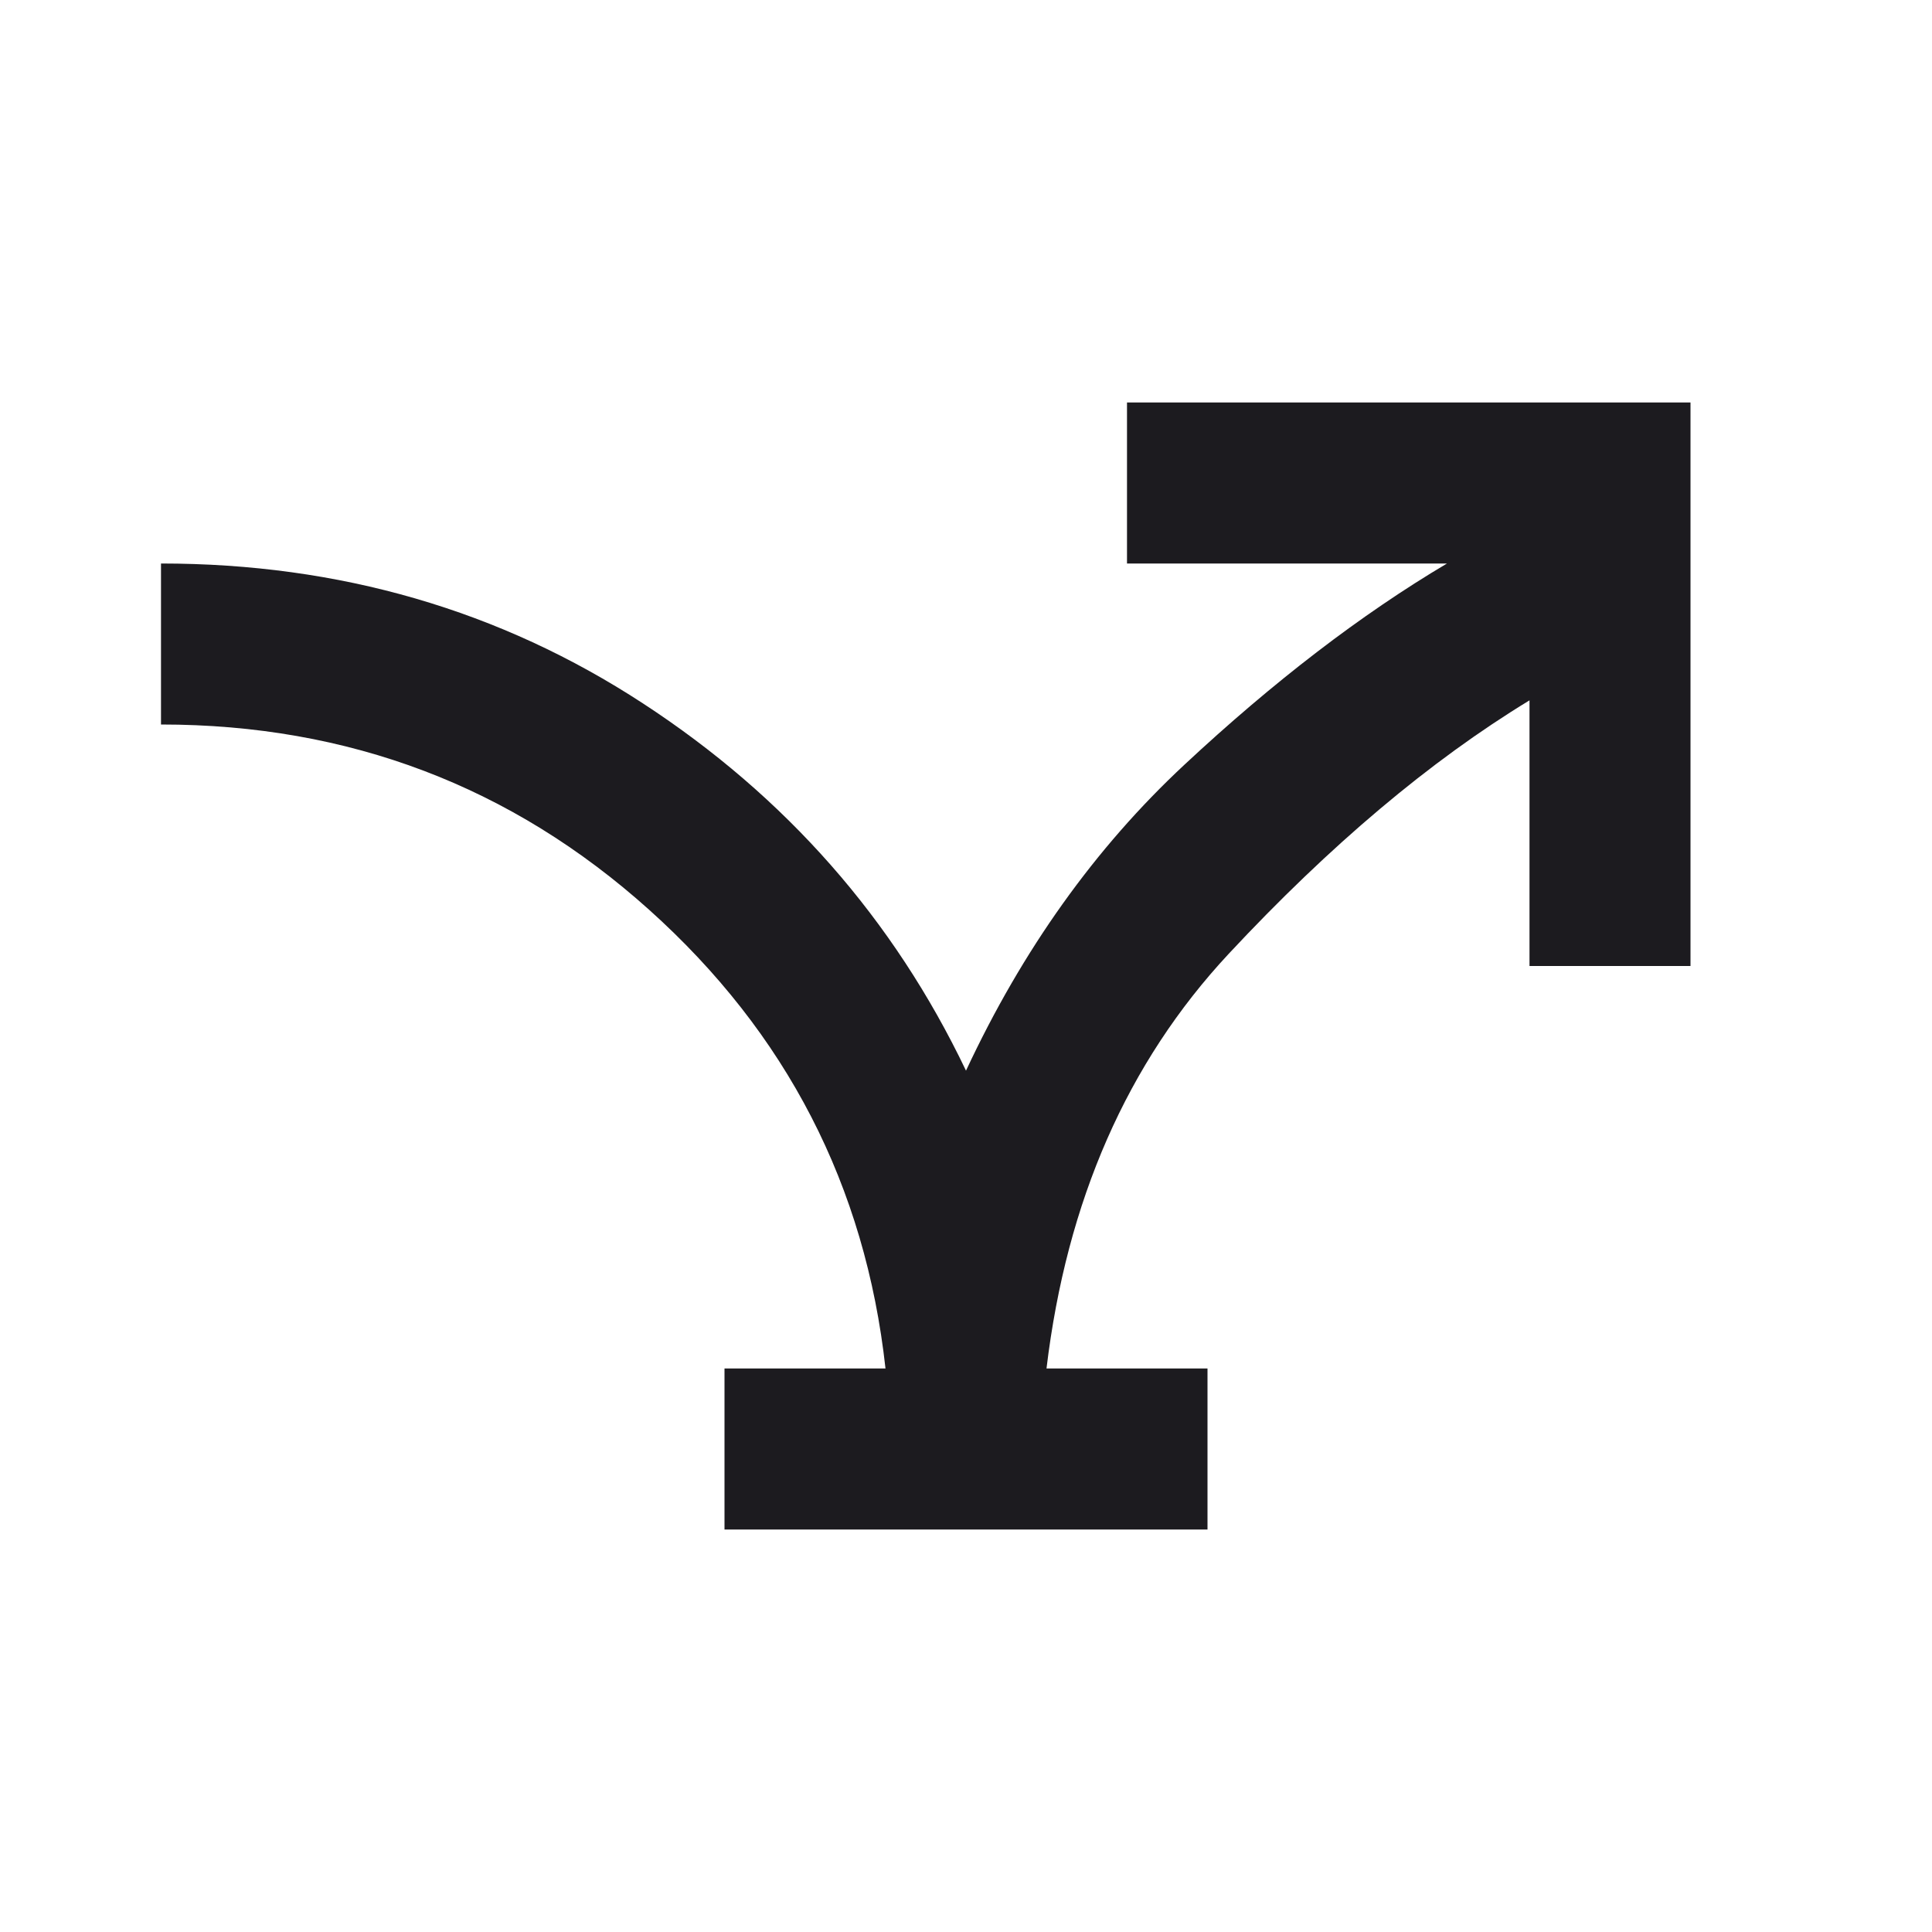 <svg width="24" height="24" viewBox="0 0 24 24" fill="none" xmlns="http://www.w3.org/2000/svg">
<mask id="mask0_550_968" style="mask-type:alpha" maskUnits="userSpaceOnUse" x="0" y="0" width="24" height="24">
<rect width="24" height="24" fill="#D9D9D9"/>
</mask>
<g mask="url(#mask0_550_968)">
<path d="M9 19V17H11C10.75 14.733 9.771 12.833 8.062 11.3C6.354 9.767 4.333 9 2 9V7C4.217 7 6.213 7.579 7.987 8.738C9.762 9.896 11.1 11.417 12 13.3C12.7 11.8 13.604 10.533 14.713 9.5C15.821 8.467 16.908 7.633 17.975 7H14V5H21V12H19V8.7C17.767 9.45 16.521 10.5 15.262 11.85C14.004 13.2 13.25 14.917 13 17H15V19H9Z" fill="#1C1B1F"/>
</g>
</svg>
